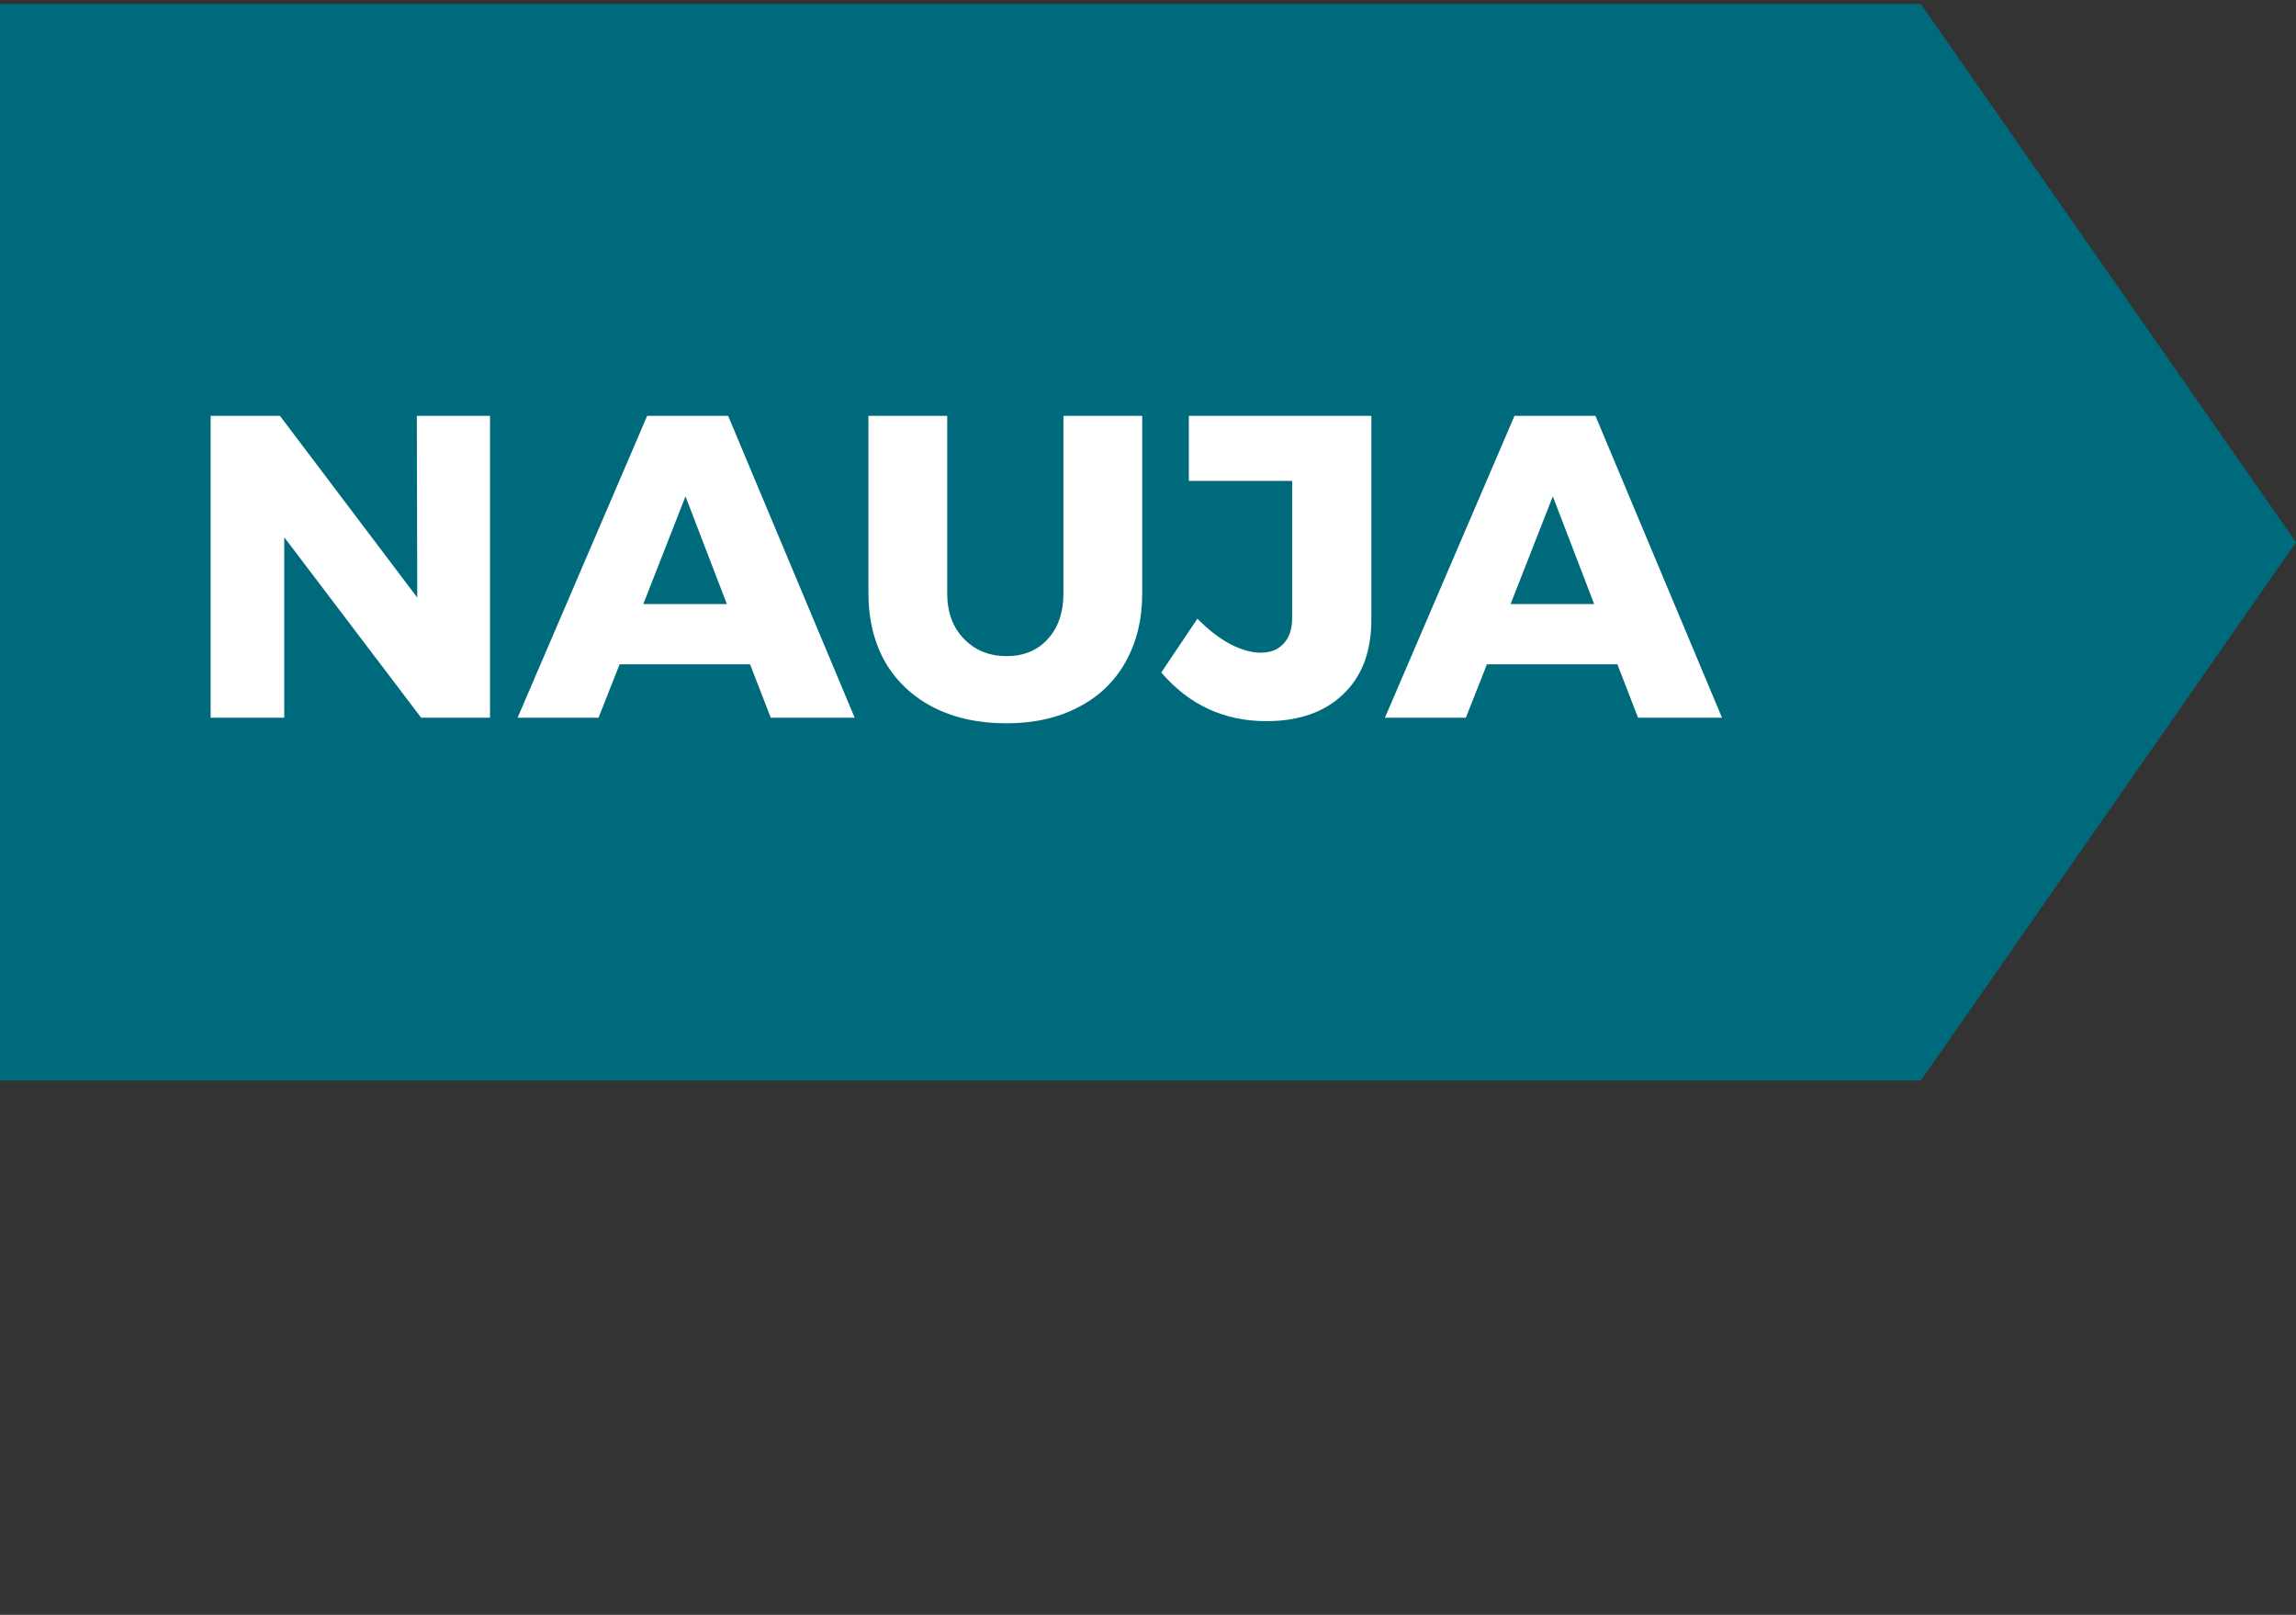<svg width="64" height="45" viewBox="0 0 64 45" fill="none" xmlns="http://www.w3.org/2000/svg">
<rect x="0" y="0" width="64" height="45" fill="#333333" stroke="none"/>
<path d="M0 0.111L1.31134e-06 30.111L53.542 30.111L64 15.111L53.542 0.111L0 0.111Z" fill="#006A7D"/>
<path d="M11.619 11.588H13.659V20H11.739L7.923 14.972V20H5.871V11.588H7.803L11.631 16.652L11.619 11.588ZM21.484 20L20.908 18.512H17.272L16.684 20H14.428L18.04 11.588H20.296L23.824 20H21.484ZM17.932 16.832H20.26L19.108 13.832L17.932 16.832ZM26.403 16.532C26.403 17.06 26.559 17.484 26.871 17.804C27.183 18.124 27.579 18.284 28.059 18.284C28.531 18.284 28.911 18.128 29.199 17.816C29.495 17.496 29.643 17.068 29.643 16.532V11.588H31.839V16.532C31.839 17.26 31.683 17.9 31.371 18.452C31.067 18.996 30.627 19.416 30.051 19.712C29.483 20.008 28.815 20.156 28.047 20.156C27.279 20.156 26.603 20.008 26.019 19.712C25.443 19.416 24.995 18.996 24.675 18.452C24.363 17.9 24.207 17.26 24.207 16.532V11.588H26.403V16.532ZM38.226 17.264C38.226 18.16 37.962 18.856 37.434 19.352C36.914 19.848 36.202 20.096 35.298 20.096C34.122 20.096 33.146 19.644 32.37 18.74L33.378 17.24C33.674 17.544 33.978 17.78 34.29 17.948C34.602 18.108 34.886 18.188 35.142 18.188C35.414 18.188 35.626 18.104 35.778 17.936C35.938 17.768 36.018 17.528 36.018 17.216V13.4H33.138V11.588H38.226V17.264ZM45.66 20L45.084 18.512H41.448L40.86 20H38.604L42.216 11.588H44.472L48 20H45.66ZM42.108 16.832H44.436L43.284 13.832L42.108 16.832Z" fill="white"/>
</svg>
